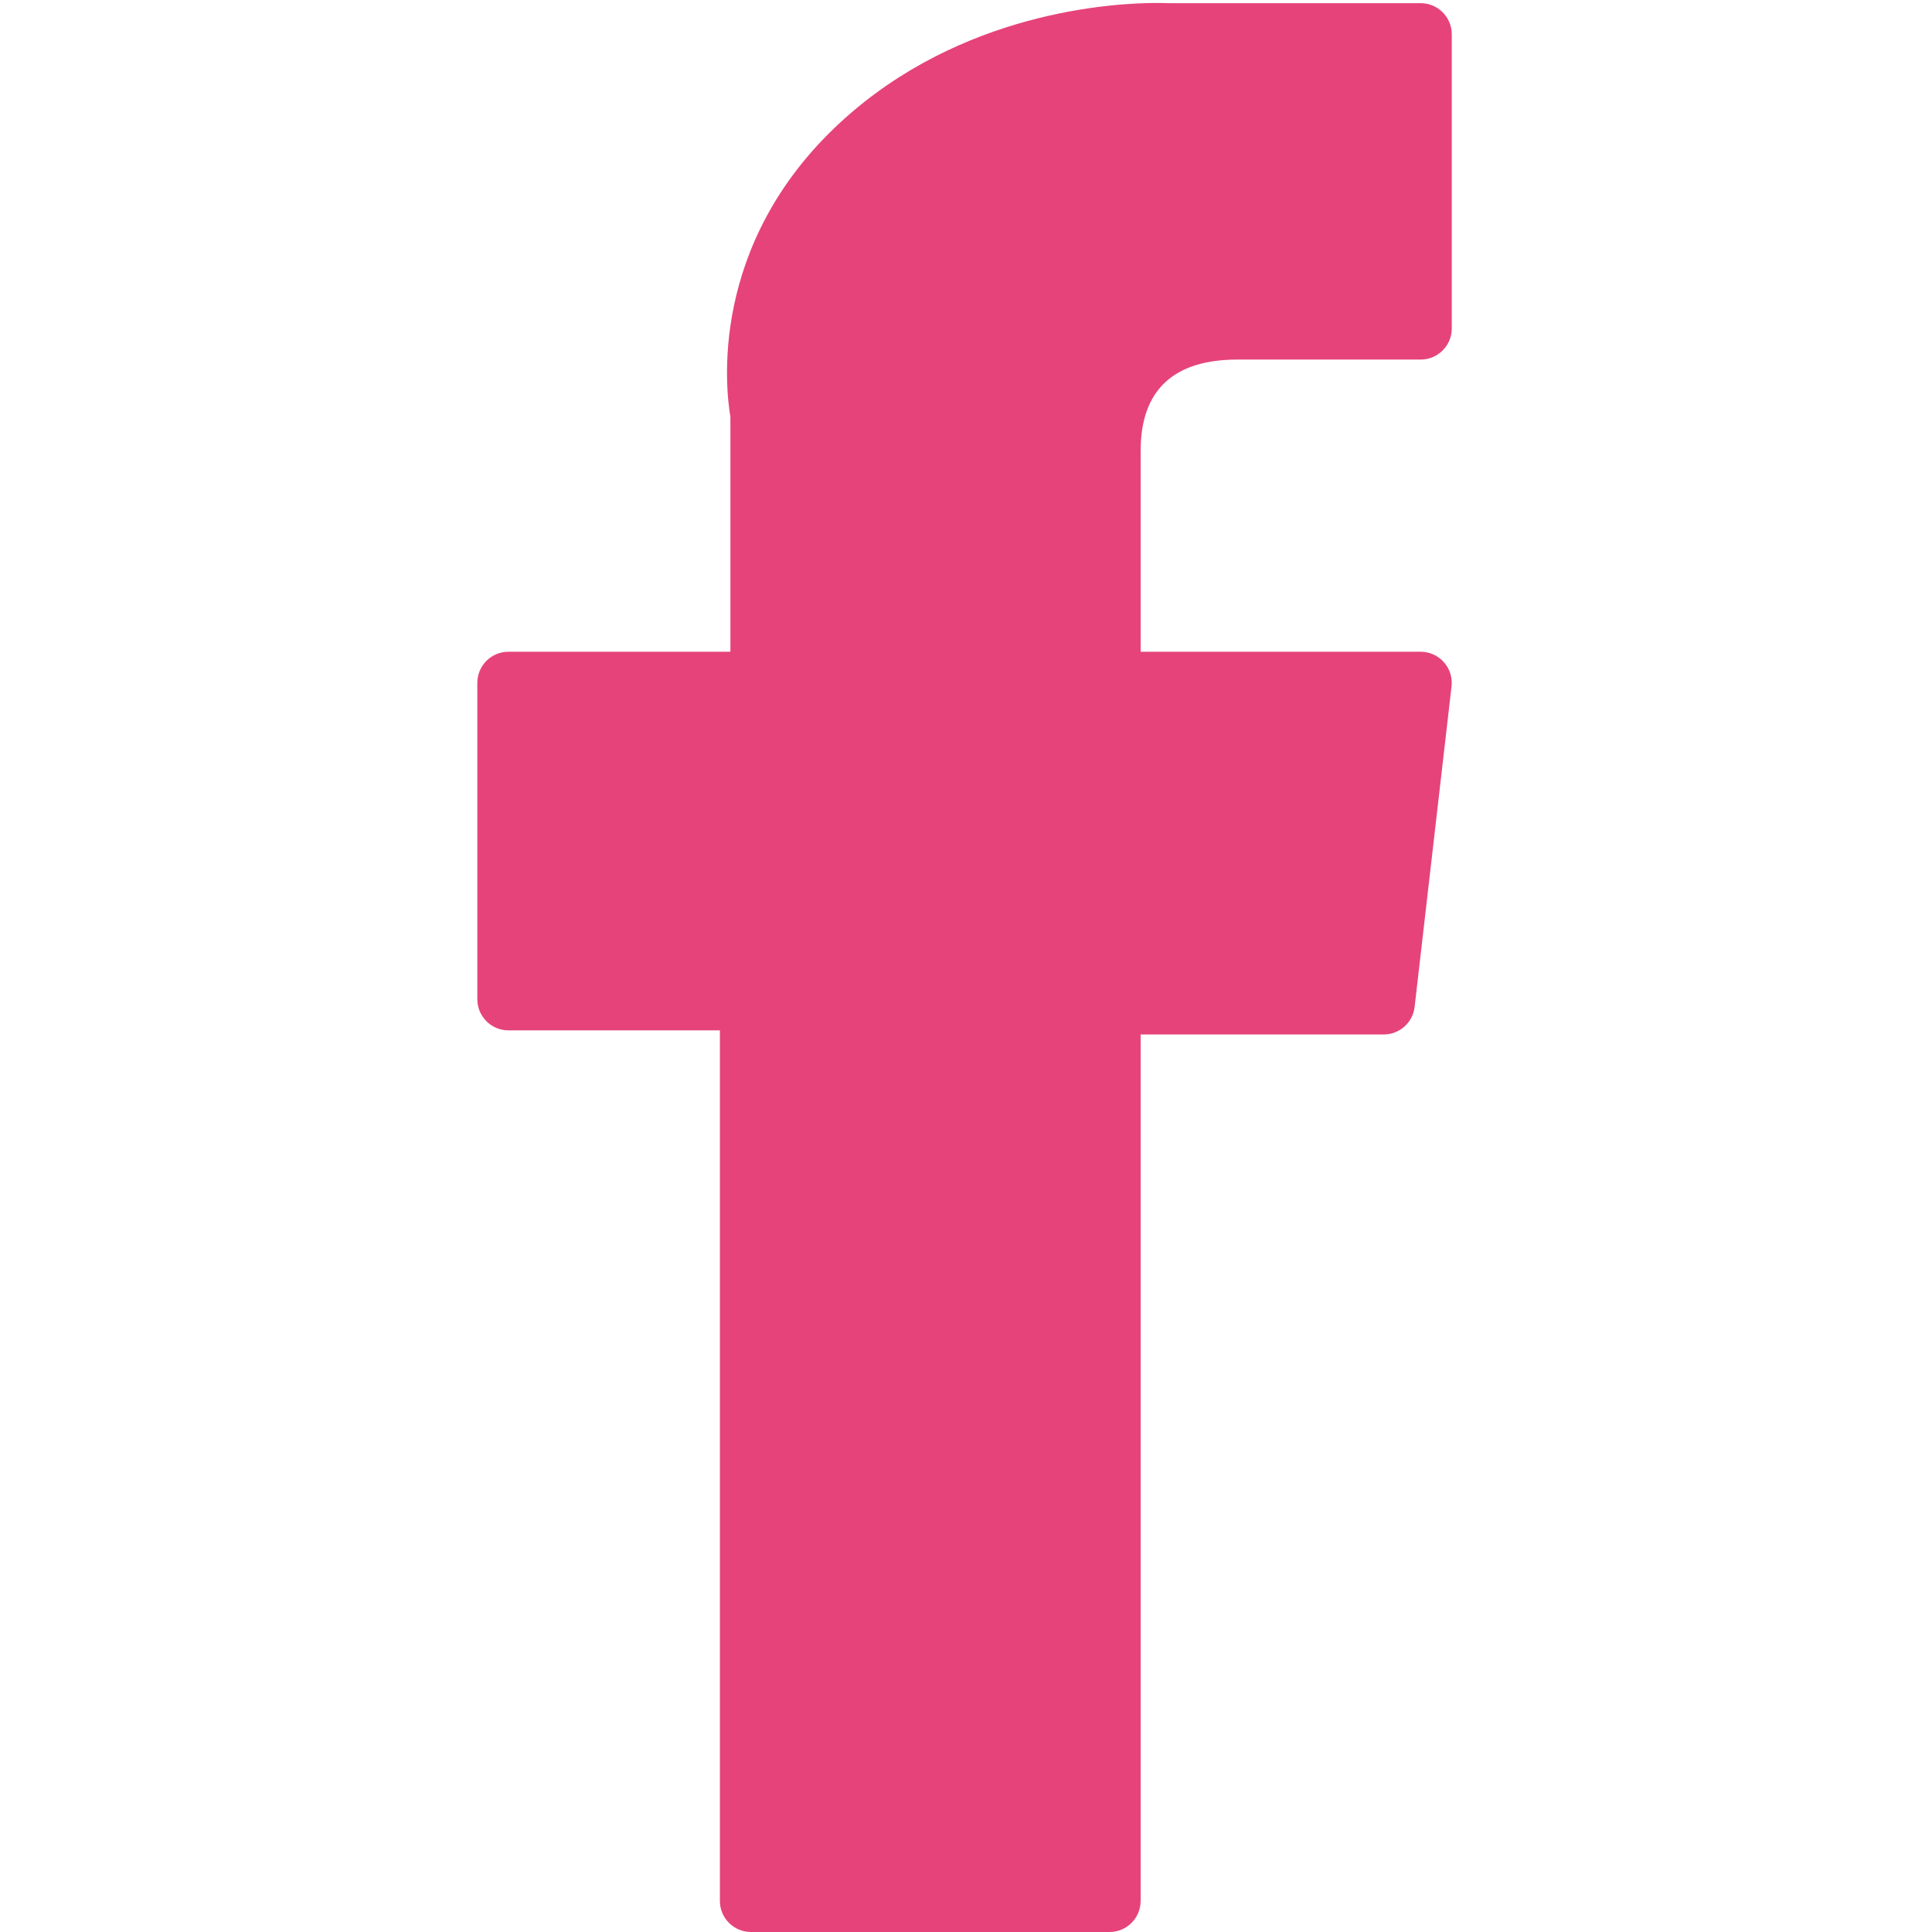 <svg width="64" height="64" viewBox="0 0 64 64" fill="none" xmlns="http://www.w3.org/2000/svg">
<g clip-path="url(#clip0_1574_720)">
<path d="M16.842 34.132H23.847V62.969C23.847 63.539 24.308 64 24.878 64H36.754C37.324 64 37.785 63.539 37.785 62.969V34.268H45.838C46.361 34.268 46.802 33.875 46.861 33.355L48.084 22.738C48.118 22.446 48.026 22.154 47.83 21.935C47.635 21.715 47.355 21.59 47.061 21.59H37.785V14.935C37.785 12.929 38.866 11.911 40.996 11.911C41.3 11.911 47.061 11.911 47.061 11.911C47.63 11.911 48.092 11.45 48.092 10.881V1.136C48.092 0.566 47.63 0.105 47.061 0.105H38.703C38.644 0.102 38.513 0.098 38.32 0.098C36.87 0.098 31.829 0.382 27.848 4.045C23.436 8.105 24.049 12.965 24.196 13.807V21.59H16.842C16.273 21.59 15.812 22.051 15.812 22.62V33.101C15.812 33.67 16.273 34.132 16.842 34.132Z" fill="#E6437B"/>
</g>
<defs>
<clipPath id="clip0_1574_720">
<rect width="63.902" height="63.902" fill="white" transform="translate(0 0.098)"/>
</clipPath>
</defs>
</svg>
